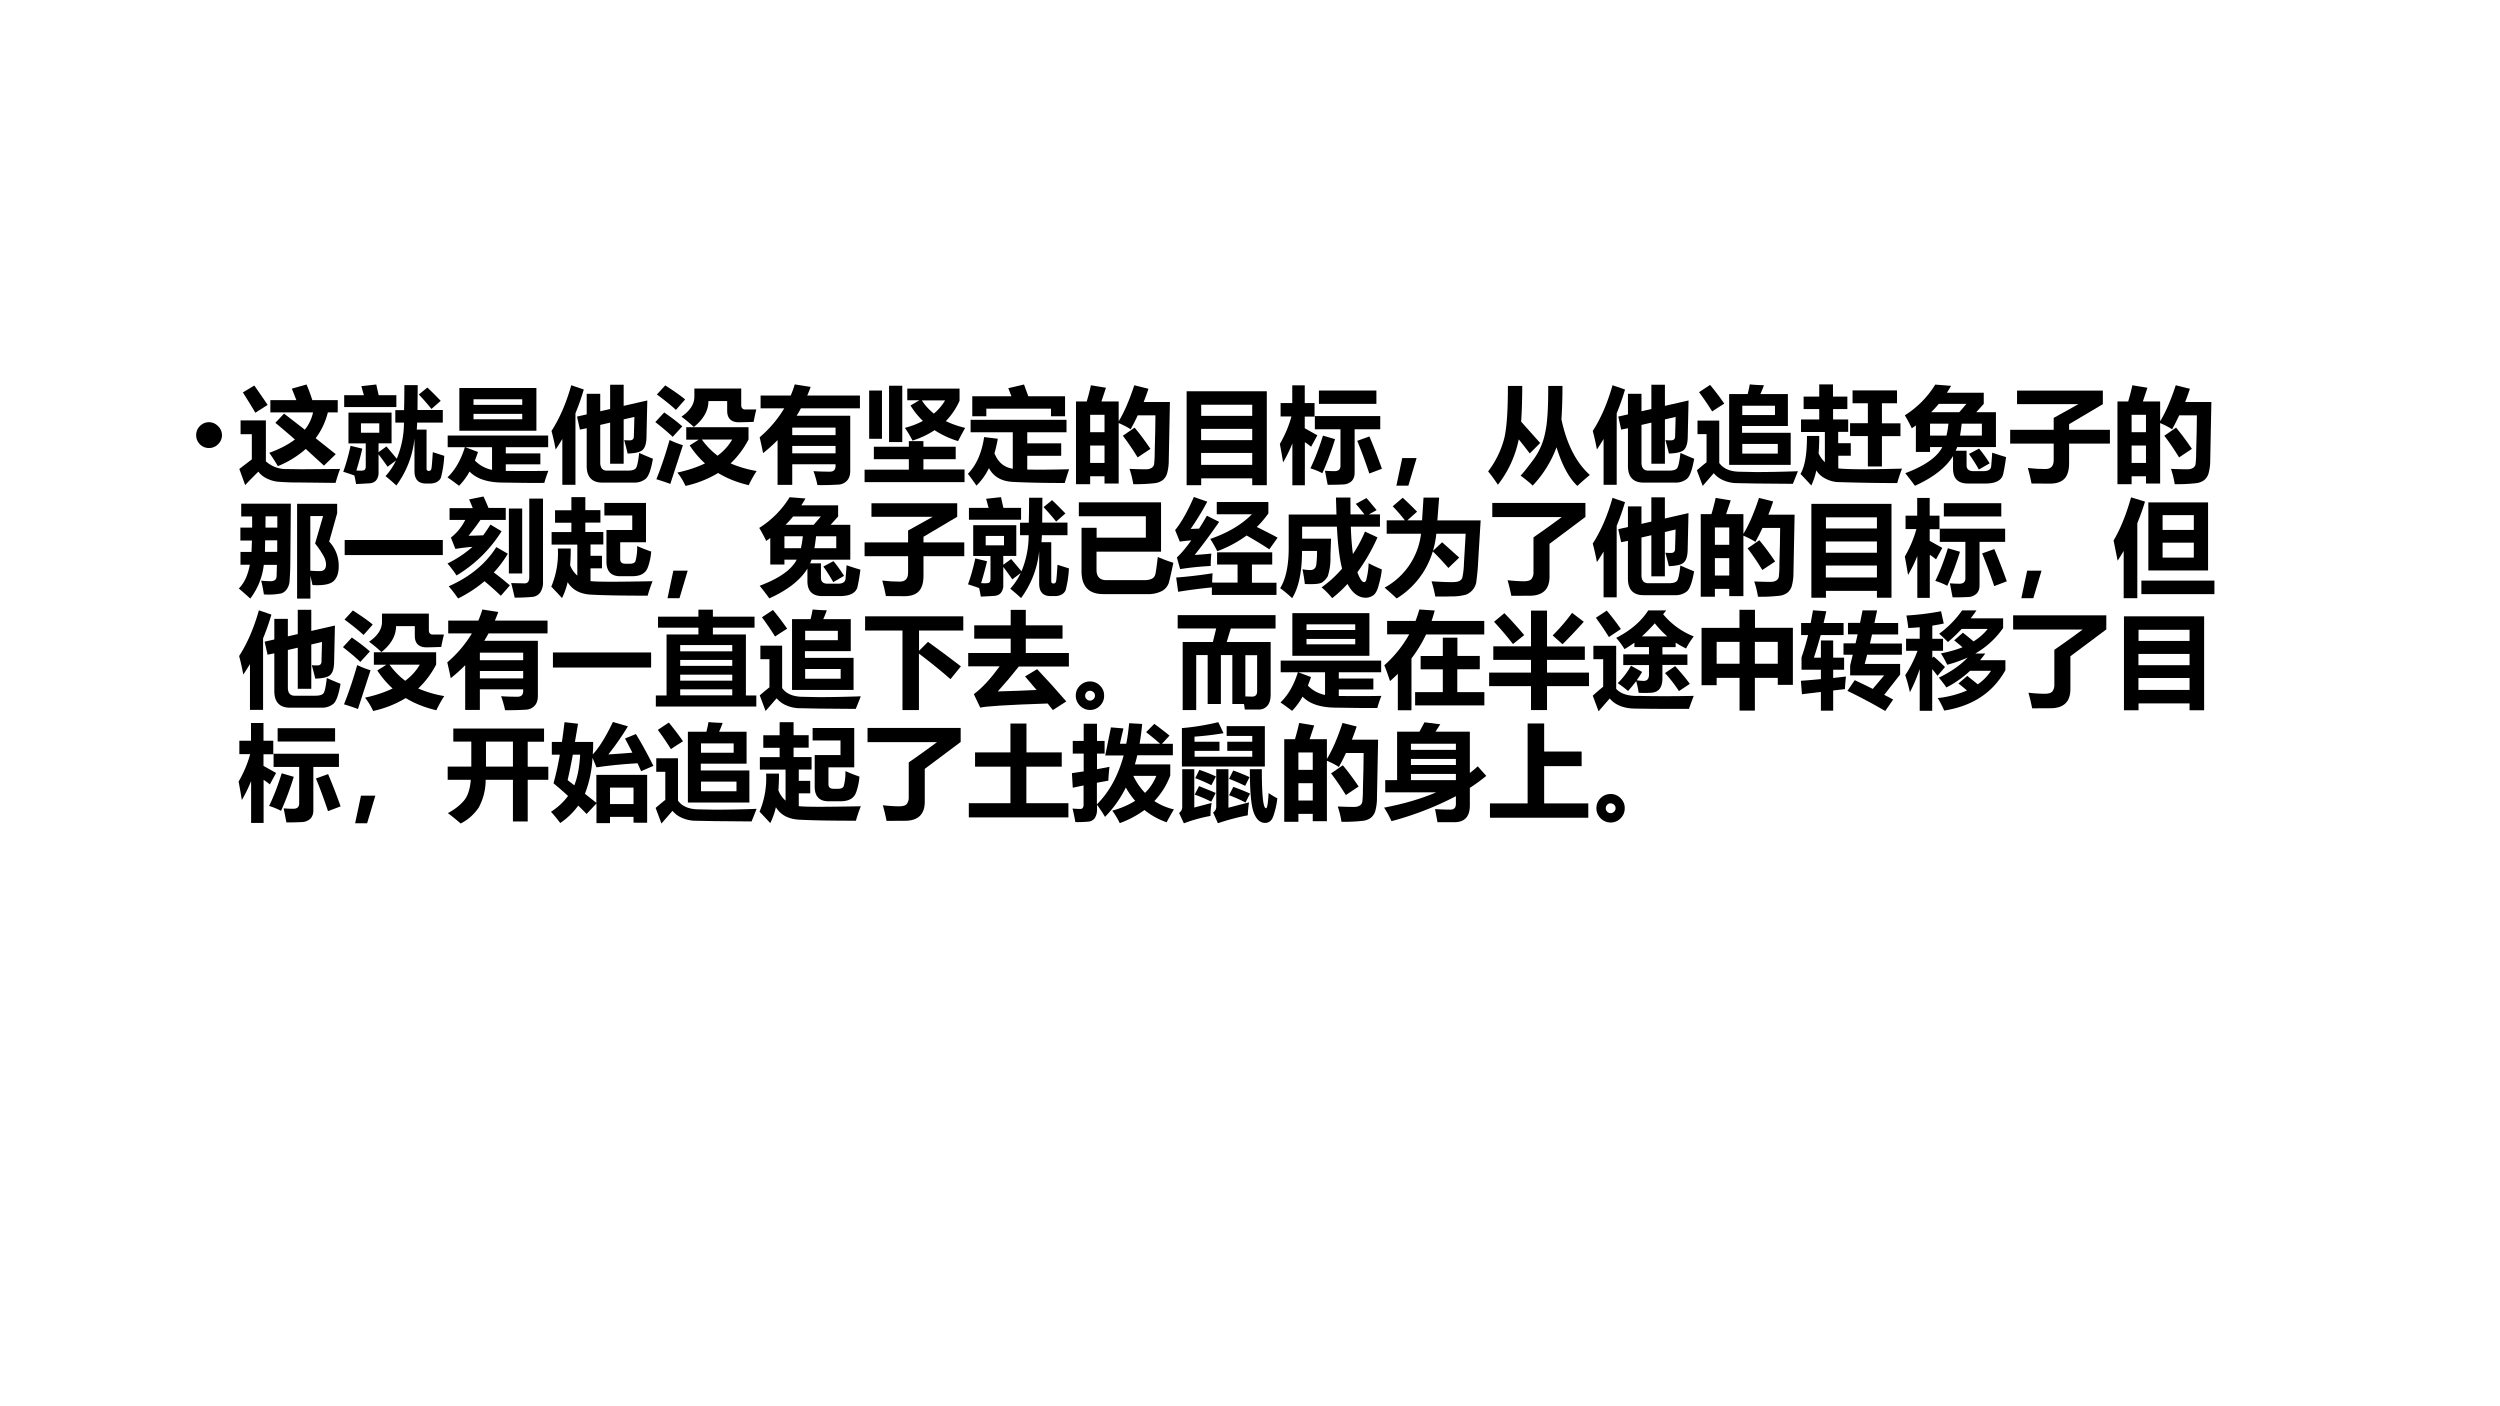<svg xmlns="http://www.w3.org/2000/svg" xmlns:xlink="http://www.w3.org/1999/xlink" width="1280" height="720" viewBox="0 0 960 540"><rect x="0" y="0" width="960" height="540" fill="#808080" stroke="none"/><g data-name="Artifact"><clipPath id="a"><path fill-rule="evenodd" d="M0 540h960V0H0Z"/></clipPath><g clip-path="url(#a)"><path fill="#fff" fill-rule="evenodd" d="M0 540h960V0H0Z"/></g></g><g data-name="P"><clipPath id="b"><path fill-rule="evenodd" d="M0 540h960V0H0Z"/></clipPath><g clip-path="url(#b)"><symbol id="c"><path d="M0 .124a.12.12 0 0 0 .036.087.12.12 0 0 0 .088.037A.12.12 0 0 0 .21.21.118.118 0 0 0 .248.124.12.12 0 0 0 .21.036.12.12 0 0 0 .124 0a.12.12 0 0 0-.088.036A.12.12 0 0 0 0 .124Z"/></symbol><use xlink:href="#c" transform="matrix(39.984 0 0 -39.984 75.328 172.041)"/></g></g><g data-name="P"><clipPath id="d"><path fill-rule="evenodd" d="M0 540h960V0H0Z"/></clipPath><g clip-path="url(#d)"><symbol id="e"><path d="m.429.687.2-.155a.4.4 0 0 1 .079.166h-.41v.118h.25C.53.86.517.896.504.926l.141.04c.018-.04.037-.09.056-.15h.244V.698H.85A.686.686 0 0 0 .733.45L.926.297.813.187l-.175.16A.93.93 0 0 0 .37.182C.353.212.326.255.288.31c.099.036.18.078.246.128a8.91 8.91 0 0 1-.188.16l.083.088m-.285.27C.187.895.23.832.272.77L.154.695a8.246 8.246 0 0 1-.12.195l.11.066m.824-.8A1.666 1.666 0 0 1 .924.021L.586.025a2.369 2.369 0 0 0-.222.008.313.313 0 0 0-.101.031.214.214 0 0 0-.08.065A3.995 3.995 0 0 1 .056 0L0 .155l.12.092v.242H.012v.132h.243V.228A.287.287 0 0 1 .456.154L.597.152l.37.003Z"/></symbol><symbol id="f"><path d="M.009.867h.189L.174.954.317.97.34.867h.17V.753H.009v.114M.956.604H.71A2.478 2.478 0 0 0 .706.537H.8V.162C.8.146.808.14.823.14c.012 0 .02.007.023.02C.85.173.854.227.86.32L.97.285a1.022 1.022 0 0 0-.032-.21.09.09 0 0 0-.04-.042.143.143 0 0 0-.068-.014H.794c-.073 0-.11.04-.11.12v.313A.913.913 0 0 0 .51 0a1.913 1.913 0 0 1-.104.09c.04.044.074.094.1.15L.426.18C.398.22.369.26.339.299V.124A.113.113 0 0 0 .315.049C.299.03.273.02.235.02A4.311 4.311 0 0 0 .123.014C.118.044.113.07.107.096.067.111.031.122 0 .132c.029.08.052.164.07.249L.183.354a3.126 3.126 0 0 0-.057-.21C.173.14.2.143.206.151c.007.008.01.019.01.03v.223H.05V.7h.414V.405H.339V.32l.076.055.099-.118a.906.906 0 0 1 .069.347H.5v.12h.084c.002.074.003.154.003.24h.128L.713.725h.243v-.12M.346.507v.09H.17v-.09h.178m.46.434C.85.901.893.858.936.813L.847.735a2.246 2.246 0 0 1-.121.139l.082.067Z"/></symbol><symbol id="g"><path d="M.114.938h.74V.528h-.74v.408M.718.83H.25V.776h.468V.83m0-.191V.69H.25V.638h.468M.11 0A2.282 2.282 0 0 1 0 .08c.073.07.129.166.167.29H.002v.112h.965V.37H.56V.31h.332V.205H.56V.142L.717.141c.07 0 .155 0 .252.002A1.126 1.126 0 0 1 .93.027a8.55 8.55 0 0 0-.25.001L.538.03C.388.03.28.065.212.136A.618.618 0 0 0 .112 0m.316.153V.37H.17L.293.324a1.154 1.154 0 0 0-.03-.082.312.312 0 0 1 .165-.09Z"/></symbol><symbol id="h"><path d="M.92.81.912.45C.91.393.897.355.874.334.852.314.804.302.731.3.723.338.711.38.698.429A.433.433 0 0 1 .753.427c.025 0 .038.013.038.039l.005.186L.693.628V.202h-.13v.395L.468.575V.214c0-.054.024-.08.071-.078h.192c.04 0 .066.007.079.023.012.015.023.064.032.147A3.99 3.99 0 0 1 .974.25C.956.146.933.081.904.057A.17.17 0 0 0 .79.021H.49C.39.02.338.074.338.18v.363L.273.53.245.655l.093.021v.198h.13V.706l.095.022v.233h.13V.758L.921.81M.19.956.31.915a2.197 2.197 0 0 0-.08-.228V0H.104v.44A1.915 1.915 0 0 0 .04.339C.03.392.018.45 0 .517c.078.121.142.268.19.44Z"/></symbol><symbol id="i"><path d="M.096.965C.193.902.256.857.286.83l-.088-.1C.148.776.087.825.015.878l.08.087M.97.735a2.186 2.186 0 0 1-.026-.12A5.915 5.915 0 0 0 .801.611C.727.612.69.65.69.722v.093H.51C.51.725.464.641.37.566a1.33 1.33 0 0 1-.119.099c.083.057.124.121.124.191v.079h.45V.779c0-.014.002-.025.008-.032A.034.034 0 0 1 .858.734h.11M.086.705C.146.663.205.62.259.572L.167.471C.123.514.067.56 0 .613l.085.092m.81-.14V.446a.864.864 0 0 0-.172-.23 1.09 1.09 0 0 1 .25-.073A1.106 1.106 0 0 1 .897.007C.786.033.688.072.603.124A1.03 1.03 0 0 0 .29 0a.631.631 0 0 1-.078.128C.314.15.402.18.477.216A.894.894 0 0 0 .33.389l.087.055h-.12v.12h.599M.598.29c.06.045.106.096.14.155H.447A.716.716 0 0 1 .598.29M.137.441a.872.872 0 0 1 .128-.05L.144.019A2.17 2.17 0 0 1 .01.064C.059.186.1.311.137.441Z"/></symbol><symbol id="j"><path d="M.313.002H.172v.43A1.453 1.453 0 0 0 .033.307 3.85 3.85 0 0 1 0 .459c.097.083.175.176.236.278H.009V.86h.289C.313.894.326.93.337.967L.49.943A1.615 1.615 0 0 0 .457.86h.506V.737H.396A1.1 1.1 0 0 0 .355.666H.87v-.53C.87.097.86.066.84.044A.119.119 0 0 0 .76.005 2.69 2.69 0 0 0 .555 0a.962.962 0 0 1-.038.134C.574.13.626.129.674.129c.037 0 .055.018.055.055V.2H.313V.002m.416.55H.313V.48h.416v.072M.313.305h.416v.071H.313V.305Z"/></symbol><symbol id="k"><path d="M.235.926h.127V.385H.235v.54M.912.899V.782A.659.659 0 0 0 .78.586.914.914 0 0 1 .966.521 3.687 3.687 0 0 1 .898.394a.883.883 0 0 0-.226.105.826.826 0 0 0-.212-.1.904.904 0 0 1-.073.122C.45.538.509.56.56.588a.745.745 0 0 0-.119.148l.085.05H.41v.112h.501M.665.658a.48.48 0 0 1 .108.127H.55c.03-.048.07-.09.116-.128M.044.88h.123V.416H.044v.463M0 .12h.425v.1H.089V.34h.336v.054h.14V.34h.31V.22h-.31V.122H.96V0H0v.121Z"/></symbol><symbol id="l"><path d="m.389.936.15.035L.58.858h.353V.666H.798v.073H.177V.666H.042v.192h.376l-.03.078m.508-.53v-.12H.57V.154C.677.152.81.153.972.157A3.245 3.245 0 0 1 .93.025C.698.025.53.03.424.036.32.043.245.087.202.168A.593.593 0 0 0 .082 0 2.07 2.07 0 0 1 0 .113c.081.083.133.2.156.353L.287.45A1.246 1.246 0 0 0 .255.31C.29.224.347.175.431.162v.35H.026v.12h.921v-.12H.57V.406h.326Z"/></symbol><symbol id="m"><path d="M.143.95.288.926.244.794H.41v-.19C.463.69.513.807.56.95L.696.916A2.43 2.43 0 0 0 .65.789h.252L.891.227A.472.472 0 0 0 .874.1a.134.134 0 0 0-.04-.06A.154.154 0 0 0 .76.01 1.593 1.593 0 0 0 .55 0a.852.852 0 0 1-.036.147C.562.145.614.143.667.143c.016 0 .03.001.041.005.011.004.02.009.028.016A.057.057 0 0 1 .75.19a.97.97 0 0 1 .006.12l.005.2.002.151h-.17A2.121 2.121 0 0 0 .525.527c-.03.02-.069.04-.115.06V.006H.274v.07H.136V0H0v.794h.103c.019.064.032.116.04.155M.274.666H.136V.499h.138v.167M.136.204h.138v.167H.136V.204m.427.339C.61.487.661.419.715.339L.592.257C.542.338.495.407.45.465l.113.078Z"/></symbol><symbol id="n"><path d="M0 0v.902h.77V0H.63v.066H.14V0H0m.63.773H.14V.666H.63v.107M.139.433H.63v.108H.139V.434m0-.239H.63V.31H.139V.195Z"/></symbol><symbol id="o"><path d="M0 .397c.05.087.087.175.111.264H.007V.79h.112V.96h.12V.79h.094V.66H.239V.548L.36.48.3.37a.683.683 0 0 1-.06.044V0H.12v.402A1.321 1.321 0 0 0 .031.22 7.181 7.181 0 0 1 0 .397M.375.91h.552V.782H.375V.91M.335.665h.629V.538H.718V.12C.718.085.708.06.689.04A.125.125 0 0 0 .606.008 2.448 2.448 0 0 0 .459.005L.433.14A.998.998 0 0 1 .525.136c.038 0 .057.017.057.052v.35H.336v.127M.414.477.53.443A2.915 2.915 0 0 0 .408.116a.67.67 0 0 1-.115.047c.043.088.083.192.121.314M.86.469A5.61 5.61 0 0 0 .98.159L.859.113C.82.23.782.333.743.427L.86.469Z"/></symbol><symbol id="p"><path d="M.194.265.115 0H0l.056.265h.138Z"/></symbol><symbol id="q"><path d="M.577.96h.137C.714.835.71.728.704.639.755.4.846.223.977.105A2.559 2.559 0 0 1 .857 0C.777.075.71.199.657.371A1.078 1.078 0 0 0 .428.003c-.03.03-.07.061-.116.096.025.025.065.076.122.152a.645.645 0 0 1 .114.26C.57.607.578.757.577.96M.19.96h.138C.327.827.324.712.317.617L.5.412l-.1-.1C.363.36.33.403.294.447a1.04 1.04 0 0 0-.2-.436C.056.068.025.11 0 .139a.896.896 0 0 1 .157.326C.18.568.19.732.19.96Z"/></symbol><symbol id="r"><path d="M.507.975C.556.97.6.968.644.967A1.148 1.148 0 0 0 .61.882h.264V.575h-.44V.51h.467V.202H.31v.68h.178c.008.03.014.061.02.093M.75.68v.09H.436V.68H.75M.777.31v.093H.436V.31h.341m-.65.66C.183.902.228.842.263.79A3.636 3.636 0 0 1 .147.715 2.75 2.75 0 0 1 .021.9l.106.07M.97.14A8.072 8.072 0 0 0 .922.02L.573.023.366.027A.336.336 0 0 0 .264.05a.25.25 0 0 0-.102.072L.056 0 0 .15C.027.173.058.2.093.227v.27H.006v.13h.209V.22C.255.164.323.136.419.136L.568.133c.1 0 .235.002.402.008Z"/></symbol><symbol id="s"><path d="M.458.515H.362V.406h.121v-.12h-.12V.164C.401.16.478.156.592.156c.1 0 .227.002.383.006A1.437 1.437 0 0 1 .929.023a20.25 20.25 0 0 0-.579.01.29.29 0 0 0-.11.033.214.214 0 0 0-.088.079A.642.642 0 0 0 .104 0C.074.033.04.07 0 .111c.042.071.063.193.062.365H.18C.18.416.178.36.174.309a.25.25 0 0 1 .06-.085v.29H.005v.12H.18v.1H.03v.12h.15v.117h.132V.854h.138v-.12H.313v-.1h.145v-.12M.782.183H.647v.292H.476v.123h.171V.79H.5v.123h.427V.79H.782V.597H.96V.474H.782V.182Z"/></symbol><symbol id="t"><path d="M.758.895V.787L.686.707h.189V.372H.503L.489.337h.104v-.14C.593.16.615.141.658.141h.097c.046 0 .07.015.074.045.003.033.007.077.01.132C.894.3.939.285.972.276A1.76 1.76 0 0 0 .945.114C.932.054.875.022.775.022H.605C.511.022.463.07.463.165v.121C.395.175.273.08.097 0a2.916 2.916 0 0 1-.093.121C.19.191.31.274.36.372H.242V.325H.106V.58A1.472 1.472 0 0 0 .067.552 1.48 1.48 0 0 1 0 .677a.91.91 0 0 1 .292.295L.444.96a.855.855 0 0 0-.04-.066h.354M.53.482h.21v.115H.546A1.6 1.6 0 0 0 .53.482M.253.707h.27l.069.08H.326a1.197 1.197 0 0 0-.073-.08m.46-.349C.754.308.787.261.815.216L.711.156c-.028.051-.06.1-.095.15l.098.052M.418.597H.242V.482H.4c.008.033.014.071.019.115Z"/></symbol><symbol id="u"><path d="M0 .517h.418v.114l.237.132H.066v.13H.89v-.13L.566.571V.517h.392V.384H.566V.198C.566.13.552.08.522.048.493.017.447 0 .385 0l-.18.001C.196.05.184.1.17.15.228.143.284.14.338.14c.054 0 .08.029.08.086v.158H0v.133Z"/></symbol><use xlink:href="#e" transform="matrix(39.984 0 0 -39.984 91.903 186.274)"/><use xlink:href="#f" transform="matrix(39.984 0 0 -39.984 131.809 186.43)"/><use xlink:href="#g" transform="matrix(39.984 0 0 -39.984 171.832 186.508)"/><use xlink:href="#h" transform="matrix(39.984 0 0 -39.984 211.777 186.157)"/><use xlink:href="#i" transform="matrix(39.984 0 0 -39.984 251.644 186.586)"/><use xlink:href="#j" transform="matrix(39.984 0 0 -39.984 291.706 186.274)"/><use xlink:href="#k" transform="matrix(39.984 0 0 -39.984 332.002 185.141)"/><use xlink:href="#l" transform="matrix(39.984 0 0 -39.984 371.674 186.469)"/><use xlink:href="#m" transform="matrix(39.984 0 0 -39.984 413.18 185.922)"/><use xlink:href="#n" transform="matrix(39.984 0 0 -39.984 455.664 186.313)"/><use xlink:href="#o" transform="matrix(39.984 0 0 -39.984 491.47 186.352)"/><use xlink:href="#p" transform="matrix(39.984 0 0 -39.984 536.217 186.488)"/><use xlink:href="#q" transform="matrix(39.984 0 0 -39.984 571.438 186.586)"/><use xlink:href="#h" transform="matrix(39.984 0 0 -39.984 611.617 186.157)"/><use xlink:href="#r" transform="matrix(39.984 0 0 -39.984 651.6 186.586)"/><use xlink:href="#s" transform="matrix(39.984 0 0 -39.984 691.39 186.43)"/><use xlink:href="#t" transform="matrix(39.984 0 0 -39.984 731.454 186.547)"/><use xlink:href="#u" transform="matrix(39.984 0 0 -39.984 771.906 185.708)"/><use xlink:href="#m" transform="matrix(39.984 0 0 -39.984 813.1 185.922)"/></g></g><g data-name="P"><clipPath id="v"><path fill-rule="evenodd" d="M0 540h960V0H0Z"/></clipPath><g clip-path="url(#v)"><symbol id="w"><path d="M.016.448h.106l.004.11H.015v.124h.113v.107H.023v.123H.5L.495.368A2.587 2.587 0 0 0 .487.16.15.15 0 0 0 .462.092.106.106 0 0 0 .41.05.631.631 0 0 0 .241.04a1.57 1.57 0 0 1-.026.132.85.85 0 0 1 .092-.005c.016 0 .03.004.04.011.01.008.015.02.016.036l.003.11H.24A.657.657 0 0 0 .11 0 3.288 3.288 0 0 1 0 .097c.051.05.087.126.106.228h-.09v.123M.37.79H.257L.256.682H.37v.107M.37.56H.253L.251.449h.118v.11m.5-.012A.336.336 0 0 0 .96.316C.961.25.945.2.911.168.878.137.811.124.708.13l-.02.09V0H.56v.911h.385V.82L.868.547M.733.529.81.793H.687V.268C.72.265.75.264.778.264c.04 0 .06.021.06.064a.174.174 0 0 1-.023.08.883.883 0 0 1-.082.121Z"/></symbol><symbol id="x"><path d="M0 .145h.943V0H0v.145Z"/></symbol><symbol id="y"><path d="M.56.755H.317A2.436 2.436 0 0 0 .203.603c.044 0 .09.002.14.004C.368.64.39.674.413.71L.52.646A1.3 1.3 0 0 0 .087.221.986.986 0 0 1 0 .336c.09.044.17.098.24.16a1.599 1.599 0 0 1-.164-.02L.033.585a.5.5 0 0 1 .138.17H.02v.113h.223a1.83 1.83 0 0 1-.035.084L.346.98a2.08 2.08 0 0 0 .048-.11H.56V.754M.786.96h.132V.163A.176.176 0 0 0 .891.057.104.104 0 0 0 .814.015 1.777 1.777 0 0 0 .646.008C.634.06.623.108.612.148l.13-.003c.03 0 .044.02.044.062V.96M.59.864h.128V.24H.59v.624M.469.494.58.43A1.045 1.045 0 0 0 .445.25C.5.21.55.168.6.126l-.087-.1a3.62 3.62 0 0 1-.157.14A1.25 1.25 0 0 0 .102 0C.074.04.045.079.012.117c.203.09.355.215.457.376Z"/></symbol><symbol id="z"><path d="M.499.515H.377V.406h.11v-.12h-.11V.163C.409.159.477.157.58.157c.098 0 .229.002.393.005A1.437 1.437 0 0 1 .926.023c-.26 0-.442.004-.546.01C.276.039.202.079.157.153A.675.675 0 0 0 .103 0 7.08 7.08 0 0 1 0 .11a.83.83 0 0 1 .063.366h.124c0-.057-.002-.11-.006-.16A.247.247 0 0 1 .25.216v.298H.003v.12h.19v.09H.036v.12h.157V.97h.134V.845h.145v-.12H.327v-.09H.5v-.12M.825.5A1.71 1.71 0 0 1 .96.447.556.556 0 0 0 .928.296C.908.239.859.21.778.21H.662C.574.21.53.258.53.35v.304h.248v.14H.51v.12h.4V.536H.662V.375C.662.345.678.33.711.33h.045c.026 0 .043.007.052.022A.492.492 0 0 1 .825.5Z"/></symbol><symbol id="A"><path d="M.758.357C.815.333.865.314.908.301a3.523 3.523 0 0 0-.04-.18.138.138 0 0 0-.067-.09A.282.282 0 0 0 .659 0H.235C.096 0 .026.073.026.219v.418h.145V.542h.473v.206H0v.134h.79V.408H.17V.232C.17.167.203.134.265.134h.364c.03 0 .055.005.073.014.02.01.03.026.035.05.005.025.012.078.022.16Z"/></symbol><symbol id="B"><path d="M.15.634.23.637c.025.038.05.08.075.124L.423.702A5.71 5.71 0 0 0 .188.384c.066.004.119.009.16.013A1.087 1.087 0 0 1 .342.278a2.754 2.754 0 0 1-.294-.03L.017.36C.06.4.106.455.155.524a1.306 1.306 0 0 1-.11-.012L0 .623c.06.073.12.18.18.318L.309.896a2.63 2.63 0 0 0-.16-.262m.747.258V.783a.964.964 0 0 0-.111-.13C.85.62.918.587.985.55L.905.438C.83.488.756.532.687.571A1.153 1.153 0 0 0 .405.42a1.499 1.499 0 0 1-.067.118c.17.059.302.138.4.237H.4v.118h.496M.403.409h.53V.292H.738V.117h.236V0H.353v.072A5.01 5.01 0 0 1 .029.03L.01.167C.115.175.232.188.36.208a1.299 1.299 0 0 1-.004-.09H.6v.174H.403v.117Z"/></symbol><symbol id="C"><path d="M.237.136a1.356 1.356 0 0 1-.023.142A.418.418 0 0 1 .287.27c.035 0 .055.017.06.051a.98.98 0 0 1 .007.133H.21C.21.252.178.101.115 0A1.182 1.182 0 0 1 0 .096C.054.184.081.31.082.474v.33h.459L.536.967h.139L.676.805H.81a2.62 2.62 0 0 1-.083.101l.102.056C.852.937.884.898.927.846L.852.805h.107V.687h-.28C.682.588.689.5.699.424.744.49.782.562.815.64l.12-.056A1.807 1.807 0 0 0 .742.249C.765.186.787.154.807.154c.007 0 .013.005.018.014A.705.705 0 0 1 .85.336C.88.319.923.299.977.276A.78.78 0 0 0 .95.138C.937.08.918.044.895.028A.125.125 0 0 0 .824.004c-.071 0-.13.044-.177.133A1.215 1.215 0 0 0 .5 0a.765.765 0 0 1-.102.104c.072.051.138.111.197.18C.57.38.554.515.545.687H.211V.572h.278L.483.402A.551.551 0 0 0 .457.21.18.18 0 0 0 .404.152C.382.137.327.132.237.136Z"/></symbol><symbol id="D"><path d="M.487.019a1.168 1.168 0 0 1-.036.146C.531.16.594.157.641.157c.036 0 .06.003.075.01a.058.058 0 0 1 .03.03.685.685 0 0 1 .016.133l.017.292H.497A.927.927 0 0 0 .465.458L.553.54.717.393l-.104-.1C.555.359.505.413.463.452A.8.8 0 0 0 .116 0 2.63 2.63 0 0 1 0 .104a.681.681 0 0 1 .35.518H.02v.129h.175a1.746 1.746 0 0 1-.117.135l.096.082A3.47 3.47 0 0 0 .312.834L.219.751H.36l.014.218h.15L.507.75h.416L.9.371a2.319 2.319 0 0 0-.02-.22.16.16 0 0 0-.097-.114A.501.501 0 0 0 .64.02 2.479 2.479 0 0 0 .487.019Z"/></symbol><symbol id="E"><path d="M.396.562c.078.054.17.119.272.195H0v.136h.895V.758L.55.5V.186C.55.124.534.078.502.047.47.017.423.001.361.001L.183 0C.173.048.162.098.147.15.21.143.262.14.303.14c.039 0 .064.008.075.024a.101.101 0 0 1 .018.062v.336Z"/></symbol><symbol id="F"><path d="M.168.969.302.928A2.422 2.422 0 0 0 .228.72V0H.097v.454A2.04 2.04 0 0 0 .039.36L0 .554c.065.11.121.248.168.415M.334.92h.574V.266H.334V.92M.771.798h-.3V.656h.3v.142m0-.41v.145h-.3V.39h.3M.267.169h.702v-.13H.267v.13Z"/></symbol><use xlink:href="#w" transform="matrix(39.96 0 0 -39.96 91.707 229.852)"/><use xlink:href="#x" transform="matrix(39.96 0 0 -39.96 132.355 213.15)"/><use xlink:href="#y" transform="matrix(39.96 0 0 -39.96 171.831 229.813)"/><use xlink:href="#z" transform="matrix(39.96 0 0 -39.96 211.698 229.657)"/><use xlink:href="#p" transform="matrix(39.96 0 0 -39.96 256.326 229.715)"/><use xlink:href="#t" transform="matrix(39.96 0 0 -39.96 291.55 229.774)"/><use xlink:href="#u" transform="matrix(39.96 0 0 -39.96 332.002 228.935)"/><use xlink:href="#f" transform="matrix(39.96 0 0 -39.96 371.712 229.657)"/><use xlink:href="#A" transform="matrix(39.96 0 0 -39.96 414.272 228.135)"/><use xlink:href="#B" transform="matrix(39.96 0 0 -39.96 451.251 228.447)"/><use xlink:href="#C" transform="matrix(39.96 0 0 -39.96 491.586 229.696)"/><use xlink:href="#D" transform="matrix(39.96 0 0 -39.96 531.687 229.813)"/><use xlink:href="#E" transform="matrix(39.96 0 0 -39.96 573.037 228.798)"/><use xlink:href="#h" transform="matrix(39.96 0 0 -39.96 611.616 229.384)"/><use xlink:href="#m" transform="matrix(39.96 0 0 -39.96 653.083 229.15)"/><use xlink:href="#n" transform="matrix(39.96 0 0 -39.96 695.565 229.54)"/><use xlink:href="#o" transform="matrix(39.96 0 0 -39.96 731.453 229.579)"/><use xlink:href="#p" transform="matrix(39.96 0 0 -39.96 776.198 229.715)"/><use xlink:href="#F" transform="matrix(39.96 0 0 -39.96 811.616 229.696)"/></g></g><g data-name="P"><clipPath id="G"><path fill-rule="evenodd" d="M0 540h960V0H0Z"/></clipPath><g clip-path="url(#G)"><symbol id="H"><path d="M0 .106h.103v.586h.306v.065H.021v.106h.388V.93h.139V.863h.4V.757h-.4V.692h.317V.106h.1V0H0v.106M.734.59h-.5V.53h.5V.59m-.5-.483h.5v.058h-.5V.106m0 .142h.5v.058h-.5V.248m0 .142h.5v.057h-.5V.39Z"/></symbol><symbol id="I"><path d="M.604.655C.709.58.814.501.92.42L.82.297C.71.393.608.474.517.542V0H.359v.764H0V.9h.943V.764H.518V.569l.086.086Z"/></symbol><symbol id="J"><path d="M0 .548h.408v.138h-.35v.128h.35v.148h.145V.814h.353V.686H.553V.548h.414v-.13H.486C.424.339.356.259.284.179c.14.004.264.008.373.014l-.111.13.116.07c.092-.097.185-.2.28-.31L.813 0l-.05.063C.371.05.156.036.116.023l-.062.13C.133.211.215.3.302.42H0v.129Z"/></symbol><symbol id="K"><path d="M.272.138A.131.131 0 0 0 .232.04.129.129 0 0 0 .14 0a.135.135 0 0 0-.1.041.134.134 0 0 0-.04.097c0 .038.014.07.04.096.028.027.06.04.097.04a.132.132 0 0 0 .095-.04.128.128 0 0 0 .04-.096M.138.09C.15.09.16.095.17.104c.01.009.014.02.014.032A.044.044 0 0 1 .17.171a.05.05 0 0 1-.034.013A.041.041 0 0 1 .103.17.05.05 0 0 1 .09.135c0-.011.004-.021.013-.03A.045.045 0 0 1 .138.09Z"/></symbol><symbol id="L"><path d="M.048.654h.29l.032.13H0v.128h.94V.783H.51L.471.654h.422V.15c0-.047-.01-.083-.03-.107A.105.105 0 0 0 .779.005H.645L.637.058H.525v.47h-.11v-.47H.288v.47H.178V0h-.13v.654M.763.527H.65V.131L.714.129c.032 0 .049.017.049.05v.348Z"/></symbol><symbol id="M"><path d="M.027.858H.3c.014.036.026.073.037.11l.147-.01a1.26 1.26 0 0 0-.03-.1H.96v-.13H.401a1.284 1.284 0 0 0-.14-.23V0H.13v.35A1.7 1.7 0 0 0 .055.28C.035.34.018.39 0 .432.099.52.178.619.239.729H.027v.13M.296.174h.266v.219H.349v.128h.213v.176h.14V.522h.215V.394H.701v-.22h.26V.047H.296v.129Z"/></symbol><symbol id="N"><path d="M0 .36h.402v.122H.04v.13h.362v.343h.154V.611h.363V.482H.556V.36h.403V.23H.556V0H.402v.23H0v.13m.796.574L.909.848A4.974 4.974 0 0 0 .705.632L.61.717c.066.065.128.137.187.217M.147.93C.215.86.278.79.337.72L.229.634a3.197 3.197 0 0 1-.182.214l.1.083Z"/></symbol><symbol id="O"><path d="m.367.438.107-.06a.881.881 0 0 0-.052-.08.5.5 0 0 1 .06-.006C.521.289.54.31.54.354v.09H.293v.103H.54v.07H.4v.042A1.066 1.066 0 0 0 .305.597a.702.702 0 0 1-.08.108c.137.07.24.158.308.264h.173L.676.932A.727.727 0 0 1 .97.719.809.809 0 0 1 .896.603a1.18 1.18 0 0 0-.1.056V.616H.669v-.07h.24V.445h-.24V.312C.668.227.632.182.56.178a.885.885 0 0 0-.119 0A.913.913 0 0 1 .417.29 1.322 1.322 0 0 0 .339.195 1.056 1.056 0 0 1 .24.27a.74.74 0 0 1 .127.167M.43.148C.599.144.78.144.97.148A3.188 3.188 0 0 1 .924.023c-.189 0-.36 0-.513.003C.298.026.216.06.163.123A18.41 18.41 0 0 1 .056 0L0 .15c.029.026.062.055.1.086V.5H.006v.129h.219V.216C.265.17.334.147.43.147m-.295.82C.19.9.236.84.27.79A13.92 13.92 0 0 0 .155.713 2.75 2.75 0 0 1 .03.898l.106.07M.792.433C.854.364.901.308.932.263L.828.194a1.362 1.362 0 0 1-.134.173l.098.067M.596.845A1.91 1.91 0 0 0 .472.719h.244a.935.935 0 0 0-.12.126Z"/></symbol><symbol id="P"><path d="M.364.968h.149V.795h.364V.247H.732v.067h-.22V0H.365v.314h-.22v-.07H0v.55h.364v.174M.732.66h-.22V.45h.22v.21M.145.45h.22v.21h-.22V.45Z"/></symbol><symbol id="Q"><path d="M.01.161 0 .29C.063.294.127.3.192.306v.09H.006v.119C.029.58.05.653.069.729H.002v.116h.092l.022.122.128-.009A4.728 4.728 0 0 0 .218.845H.41V.729H.19A4.999 4.999 0 0 0 .125.512h.067v.165H.31V.512h.105V.396H.31V.317l.123.014A1.475 1.475 0 0 1 .423.21L.31.197V.003H.192v.18L.011.161m.436.032.07.103C.572.27.629.243.69.212l.11.13H.473v.095L.498.54H.409v.11h.116l.02.086H.452v.11h.116l.024.12h.14L.706.845h.228v-.11H.683a3.509 3.509 0 0 0-.02-.087H.97V.54H.636A3.311 3.311 0 0 0 .613.452h.34V.35L.8.155A4.45 4.45 0 0 0 .886.11L.81 0C.689.07.568.135.447.193Z"/></symbol><symbol id="R"><path d="M.546.964h.138A1.25 1.25 0 0 0 .629.888H.94V.795A.823.823 0 0 0 .673.55h.096a1.263 1.263 0 0 0-.05-.064h.243V.39C.842.174.646.045.374.002a.873.873 0 0 1-.062.12.97.97 0 0 1 .281.073 1.878 1.878 0 0 1-.082.067l.085.073.101-.081c.052.036.094.08.127.13H.623a.99.99 0 0 0-.228-.16 1.09 1.09 0 0 1-.072.094C.438.374.531.438.6.512a1.157 1.157 0 0 0-.197-.07C.387.477.367.513.343.551.42.566.49.586.55.61a2.492 2.492 0 0 1-.08.066L.554.75C.584.726.619.698.656.666.71.7.756.74.792.786h-.25A1.584 1.584 0 0 0 .41.66C.382.69.354.715.326.74a.95.95 0 0 1 .22.224M.009.692h.13v.11a2.75 2.75 0 0 0-.11-.007 1.29 1.29 0 0 1-.018.12c.11.006.221.02.333.041L.37.838A1.585 1.585 0 0 0 .26.818V.691h.103V.576H.26V.508l.013.013C.305.495.342.46.382.42L.31.336A1.785 1.785 0 0 1 .259.4V0h-.12v.401A1.581 1.581 0 0 0 .045.178C.032.237.017.292 0 .342c.047.07.086.148.118.234h-.11v.116Z"/></symbol><use xlink:href="#h" transform="matrix(39.984 0 0 -39.984 91.825 272.587)"/><use xlink:href="#i" transform="matrix(39.984 0 0 -39.984 131.692 273.016)"/><use xlink:href="#j" transform="matrix(39.984 0 0 -39.984 171.754 272.704)"/><use xlink:href="#x" transform="matrix(39.984 0 0 -39.984 212.323 256.343)"/><use xlink:href="#H" transform="matrix(39.984 0 0 -39.984 251.839 271.298)"/><use xlink:href="#r" transform="matrix(39.984 0 0 -39.984 291.745 273.016)"/><use xlink:href="#I" transform="matrix(39.984 0 0 -39.984 332.197 272.665)"/><use xlink:href="#J" transform="matrix(39.984 0 0 -39.984 371.79 272.665)"/><use xlink:href="#K" transform="matrix(39.984 0 0 -39.984 413.102 272.626)"/><use xlink:href="#L" transform="matrix(39.984 0 0 -39.984 452.227 272.665)"/><use xlink:href="#g" transform="matrix(39.984 0 0 -39.984 491.704 272.938)"/><use xlink:href="#M" transform="matrix(39.984 0 0 -39.984 531.57 272.743)"/><use xlink:href="#N" transform="matrix(39.984 0 0 -39.984 571.828 272.665)"/><use xlink:href="#O" transform="matrix(39.984 0 0 -39.984 611.617 273.133)"/><use xlink:href="#P" transform="matrix(39.984 0 0 -39.984 653.397 272.86)"/><use xlink:href="#Q" transform="matrix(39.984 0 0 -39.984 691.546 273.016)"/><use xlink:href="#R" transform="matrix(39.984 0 0 -39.984 731.61 272.938)"/><use xlink:href="#E" transform="matrix(39.984 0 0 -39.984 773.038 272)"/><use xlink:href="#n" transform="matrix(39.984 0 0 -39.984 815.6 272.743)"/></g></g><g data-name="P"><clipPath id="S"><path fill-rule="evenodd" d="M0 540h960V0H0Z"/></clipPath><g clip-path="url(#S)"><symbol id="T"><path d="M0 .547h.227v.24H.054v.126h.872V.786H.769v-.24h.198V.42H.769v-.4H.627v.4H.365A.56.56 0 0 0 .298.153.463.463 0 0 0 .125 0a2.248 2.248 0 0 1-.123.1c.06.032.11.07.15.115.04.045.063.113.07.205H0v.127m.368 0h.259v.24H.368v-.24Z"/></symbol><symbol id="U"><path d="M.437 0v.189L.342.088a3.749 3.749 0 0 1-.08.08.701.701 0 0 0-.173-.167C.059.041.029.077 0 .109a.622.622 0 0 1 .164.152 3.819 3.819 0 0 1-.14.122c.023.08.043.171.061.275H.008V.78h.097C.114.84.122.902.13.97L.26.955.23.78h.175C.406.737.404.697.401.66c.06.063.125.167.194.312L.739.93A2.538 2.538 0 0 0 .551.66c.076.005.153.01.231.017a3.76 3.76 0 0 1-.071.136l.105.043C.872.765.928.662.984.55L.866.499.832.575A4.467 4.467 0 0 1 .437.536L.399.628A1.1 1.1 0 0 0 .326.282l.11-.087v.269h.488v-.46H.793V.06H.567V0h-.13M.159.414.224.363c.032.08.05.179.056.295H.21A5.915 5.915 0 0 0 .16.414M.792.341H.567V.183h.226V.34Z"/></symbol><symbol id="V"><path d="M0 .137h.4v.351H.06v.137H.4v.277h.154V.625h.339V.488h-.34V.137h.404V0H0v.137Z"/></symbol><symbol id="W"><path d="M.008.79h.105v.165h.128V.79h.073V.668H.241v-.15l.12.023A1.614 1.614 0 0 1 .35.408L.24.388V.18c.12.12.205.277.257.47H.32l.055.27.12-.01L.461.763h.061C.535.825.543.89.55.96L.675.953A2.114 2.114 0 0 0 .65.763h.197C.808.798.763.835.713.874l.079.08C.851.91.899.873.938.841L.865.762H.97v-.11H.628A1.382 1.382 0 0 0 .605.564h.34V.458A.716.716 0 0 0 .792.212.571.571 0 0 1 .98.132 2.927 2.927 0 0 1 .91.008a.71.71 0 0 0-.213.118A.935.935 0 0 0 .46 0a.854.854 0 0 1-.072.12.831.831 0 0 1 .22.094.757.757 0 0 0-.09.128 1.09 1.09 0 0 0-.2-.282 1.281 1.281 0 0 1-.077.116v-.04A.153.153 0 0 0 .221.05.085.085 0 0 0 .154.014 1.059 1.059 0 0 0 .033.01a1.948 1.948 0 0 1-.027.13A.991.991 0 0 1 .08.136c.022 0 .032.014.032.042v.184L.008.34 0 .48l.113.017v.171H.008V.79m.694-.5a.473.473 0 0 1 .109.164H.59A.615.615 0 0 1 .703.29Z"/></symbol><symbol id="X"><path d="M.389.696h-.24V.64h.554v.056h-.24v.088h.24V.84H.457v.094h.367V.546H.027v.369c.12.01.236.03.35.057L.427.866A2.891 2.891 0 0 0 .148.833V.784h.24V.696M.672.201A1.098 1.098 0 0 1 .66.077 2.222 2.222 0 0 1 .373.001L.327.104c.02.014.03.033.03.056V.52h.117V.15L.67.201M.313.196A.62.62 0 0 1 .302.071 1.447 1.447 0 0 1 .046 0L0 .099c.02.016.03.035.03.056V.52h.116V.152l.167.044M.68.52h.115c0-.25.013-.375.04-.375.012 0 .02.048.025.146A.856.856 0 0 1 .944.24.77.77 0 0 0 .905.068C.89.025.863.004.827.004c-.048 0-.085.033-.11.1C.692.17.68.309.68.519M.195.514C.255.493.31.472.354.45L.31.366C.26.392.209.414.155.434l.04.08M.521.507C.573.489.625.468.677.444L.635.36C.584.385.533.408.48.427l.04.08M.193.357C.245.336.298.315.352.292L.309.208A1.453 1.453 0 0 1 .15.276l.041.08M.522.35a2.32 2.32 0 0 0 .16-.064L.638.2A1.35 1.35 0 0 1 .48.27l.041.08Z"/></symbol><symbol id="Y"><path d="M.012.404h.113V.87H.34l.048.09L.54.941.494.87h.33V.473C.851.493.876.515.9.537L.982.445A1.708 1.708 0 0 0 .824.33V.16C.824.055.775.001.678 0H.513L.49.126C.536.123.585.121.637.121.673.121.69.14.69.176V.25A2.99 2.99 0 0 0 .071.01.917.917 0 0 1 0 .14c.189.036.356.085.501.147h-.49v.117m.68.35H.258V.695H.69v.059M.258.55H.69v.058H.258V.551m0-.147H.69v.06H.258v-.06Z"/></symbol><symbol id="Z"><path d="M0 .138h.362v.768h.159v-.27h.36v-.14h-.36V.138h.424V0H0v.138Z"/></symbol><use xlink:href="#o" transform="matrix(39.96 0 0 -39.96 91.63 315.999)"/><use xlink:href="#p" transform="matrix(39.96 0 0 -39.96 136.374 316.135)"/><use xlink:href="#T" transform="matrix(39.96 0 0 -39.96 171.91 316.233)"/><use xlink:href="#U" transform="matrix(39.96 0 0 -39.96 211.581 316.077)"/><use xlink:href="#r" transform="matrix(39.96 0 0 -39.96 251.76 316.233)"/><use xlink:href="#z" transform="matrix(39.96 0 0 -39.96 291.666 316.077)"/><use xlink:href="#E" transform="matrix(39.96 0 0 -39.96 333.133 315.218)"/><use xlink:href="#V" transform="matrix(39.96 0 0 -39.96 372.025 313.891)"/><use xlink:href="#W" transform="matrix(39.96 0 0 -39.96 411.618 316.077)"/><use xlink:href="#X" transform="matrix(39.96 0 0 -39.96 452.773 316.155)"/><use xlink:href="#m" transform="matrix(39.96 0 0 -39.96 493.147 315.57)"/><use xlink:href="#Y" transform="matrix(39.96 0 0 -39.96 531.492 315.726)"/><use xlink:href="#Z" transform="matrix(39.96 0 0 -39.96 572.14 314.008)"/><use xlink:href="#K" transform="matrix(39.96 0 0 -39.96 613.021 315.843)"/></g></g></svg>